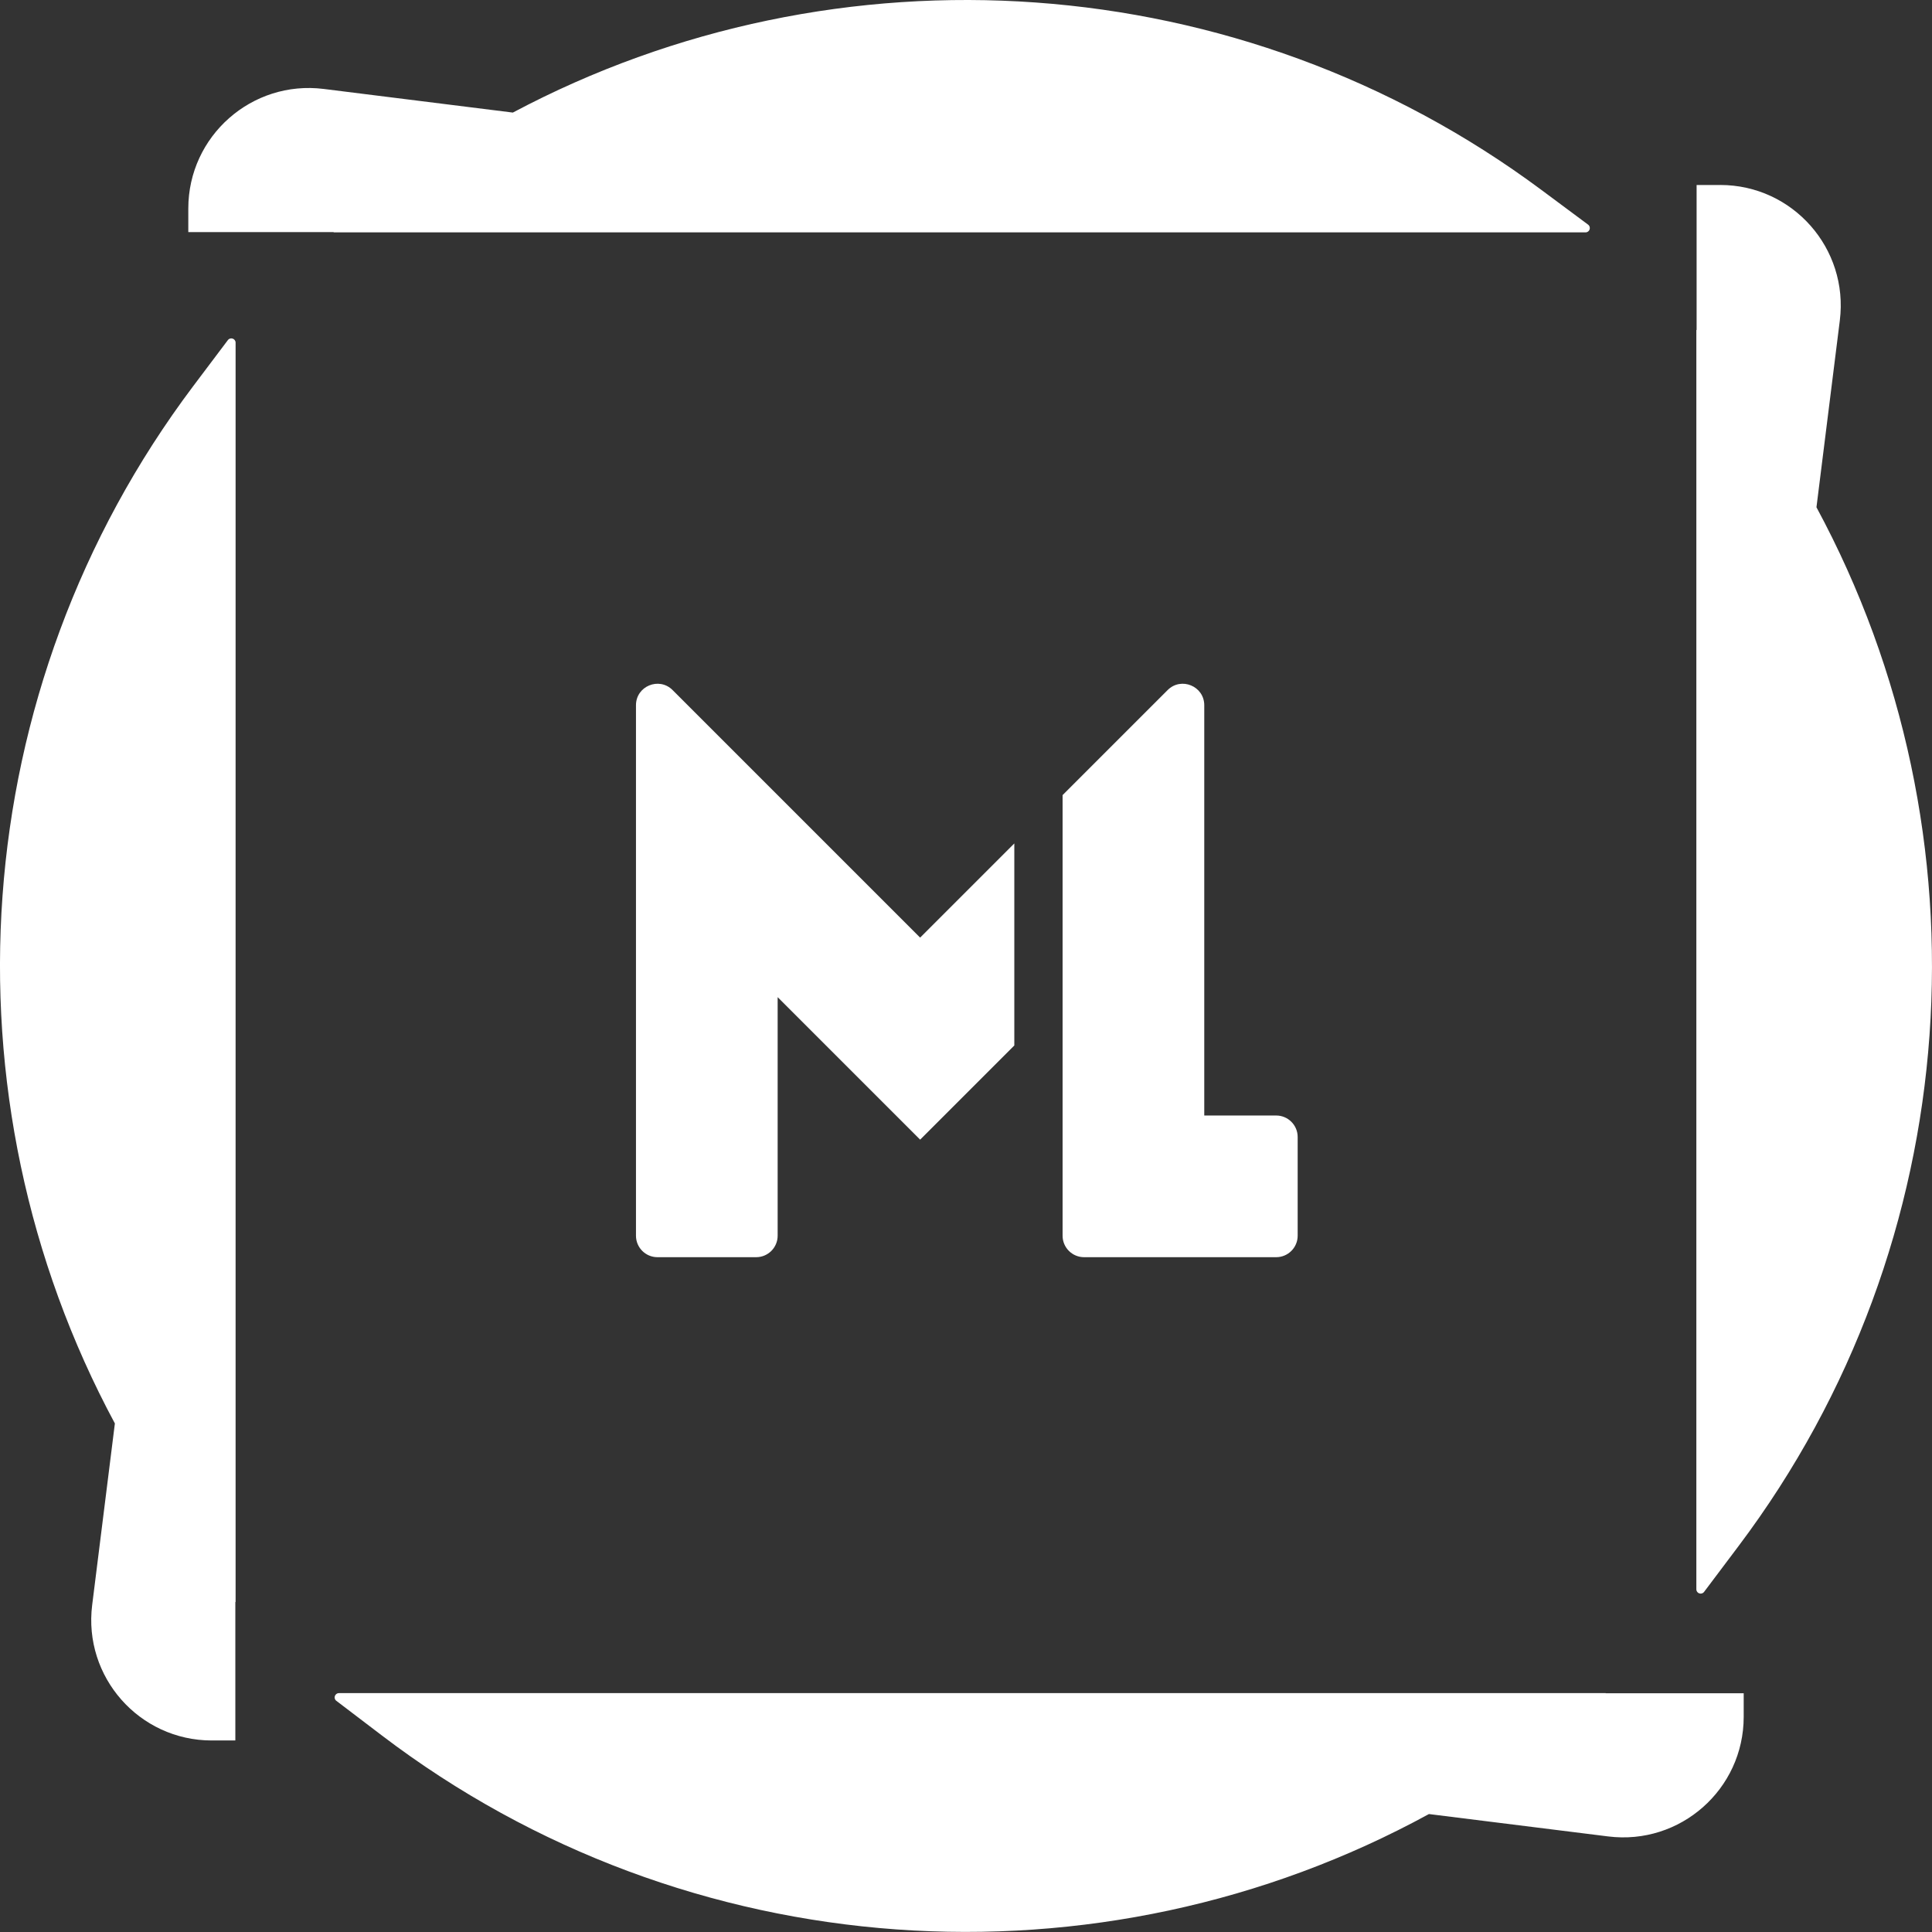 <?xml version="1.0" encoding="UTF-8"?>
<svg id="Layer_1" data-name="Layer 1" xmlns="http://www.w3.org/2000/svg" viewBox="0 0 377.06 377.06">
  <rect x="0" y="0" width="377.06" height="377.06" fill="#333333" stroke="none"/>
  <defs>
    <style>
      .cls-1 {
        fill: #fff;
      }
    </style>
  </defs>
  <path class="cls-1" d="M36.75,45.3h28.4l-.07.05h244.36c.81,0,1.15-1.03.5-1.51l-9.12-6.78C241.99-6.67,163.46-11.7,100.09,21.97l-36.9-4.61c-14.04-1.76-26.44,9.19-26.44,23.34v4.6Z"/>
  <path class="cls-1" d="M335.72,36.11h-4.6v28.32l-.05-.06v245.81c0,.8,1.02,1.15,1.51.5l6.77-9c44.58-59.27,49.63-138.82,15.16-202.68l4.56-36.46c1.75-14.04-9.19-26.44-23.34-26.44Z"/>
  <path class="cls-1" d="M45.98,66.88c0-.8-1.02-1.15-1.51-.5l-6.77,8.99C-6.82,134.56-11.91,213.98,22.42,277.81l-4.43,35.43c-1.76,14.04,9.19,26.44,23.34,26.44h4.6v-27.05l.05.06V66.88Z"/>
  <path class="cls-1" d="M313.34,330.48l.05-.04H66.15c-.8,0-1.15,1.02-.51,1.5l8.87,6.75c59.61,45.37,140.06,50.49,204.37,15.35l34.99,4.37c14.04,1.75,26.44-9.19,26.44-23.34v-4.6h-26.97Z"/>
  <path class="cls-1" d="M147.58,245.36h-19.27c-2.31,0-4.19-1.88-4.19-4.19v-103.53c0-3.73,4.51-5.6,7.15-2.96l48.31,48.31,18.38-18.38v39.43l-18.38,18.38-27.81-27.81v46.56c0,2.31-1.88,4.19-4.19,4.19Z"/>
  <path class="cls-1" d="M207.38,155.18l20.5-20.5c2.64-2.64,7.15-.77,7.15,2.96v80.07h14.04c2.31,0,4.19,1.88,4.19,4.19v19.27c0,2.31-1.88,4.19-4.19,4.19h-37.5c-2.31,0-4.19-1.88-4.19-4.19v-85.99Z"/>
</svg>